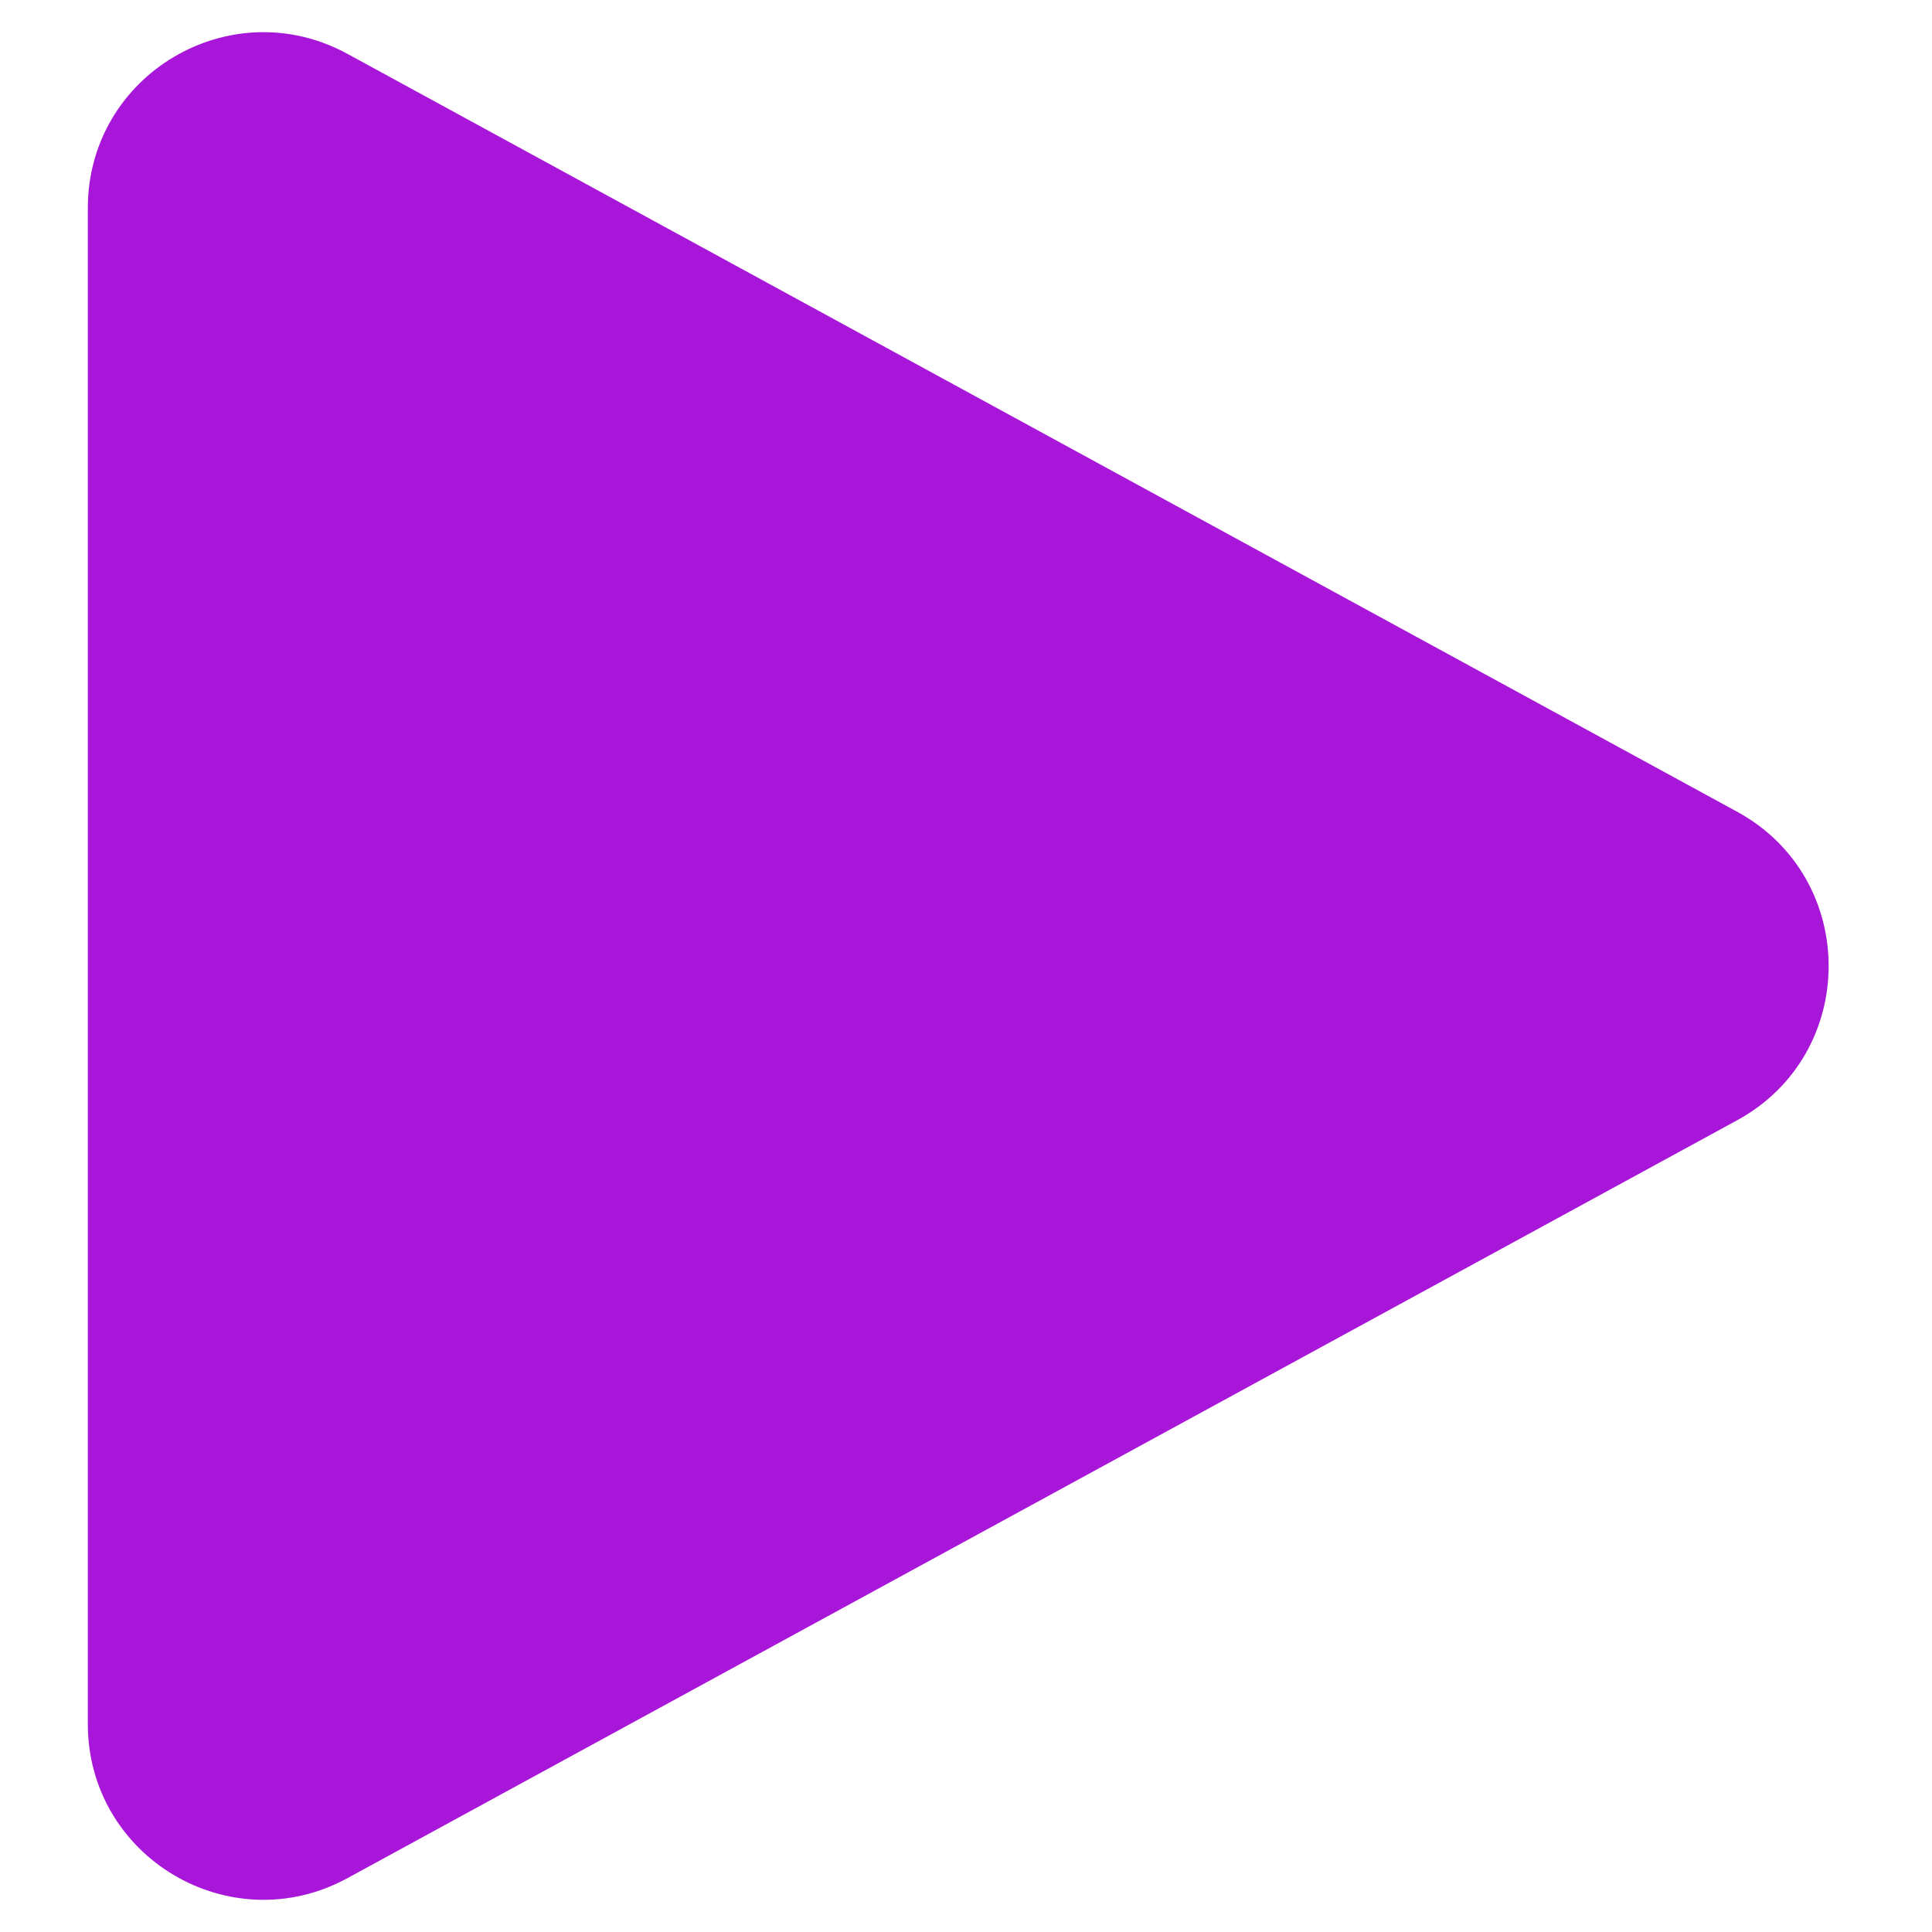 <svg width="11" height="11" viewBox="0 0 11 11" fill="none" xmlns="http://www.w3.org/2000/svg">
<path fill-rule="evenodd" clip-rule="evenodd" d="M9.891 6.378C10.585 5.999 10.585 5.001 9.891 4.622L1.979 0.307C1.312 -0.057 0.5 0.425 0.5 1.185V9.815C0.5 10.575 1.312 11.057 1.979 10.693L9.891 6.378Z" fill="#A816D9"/>
</svg>
